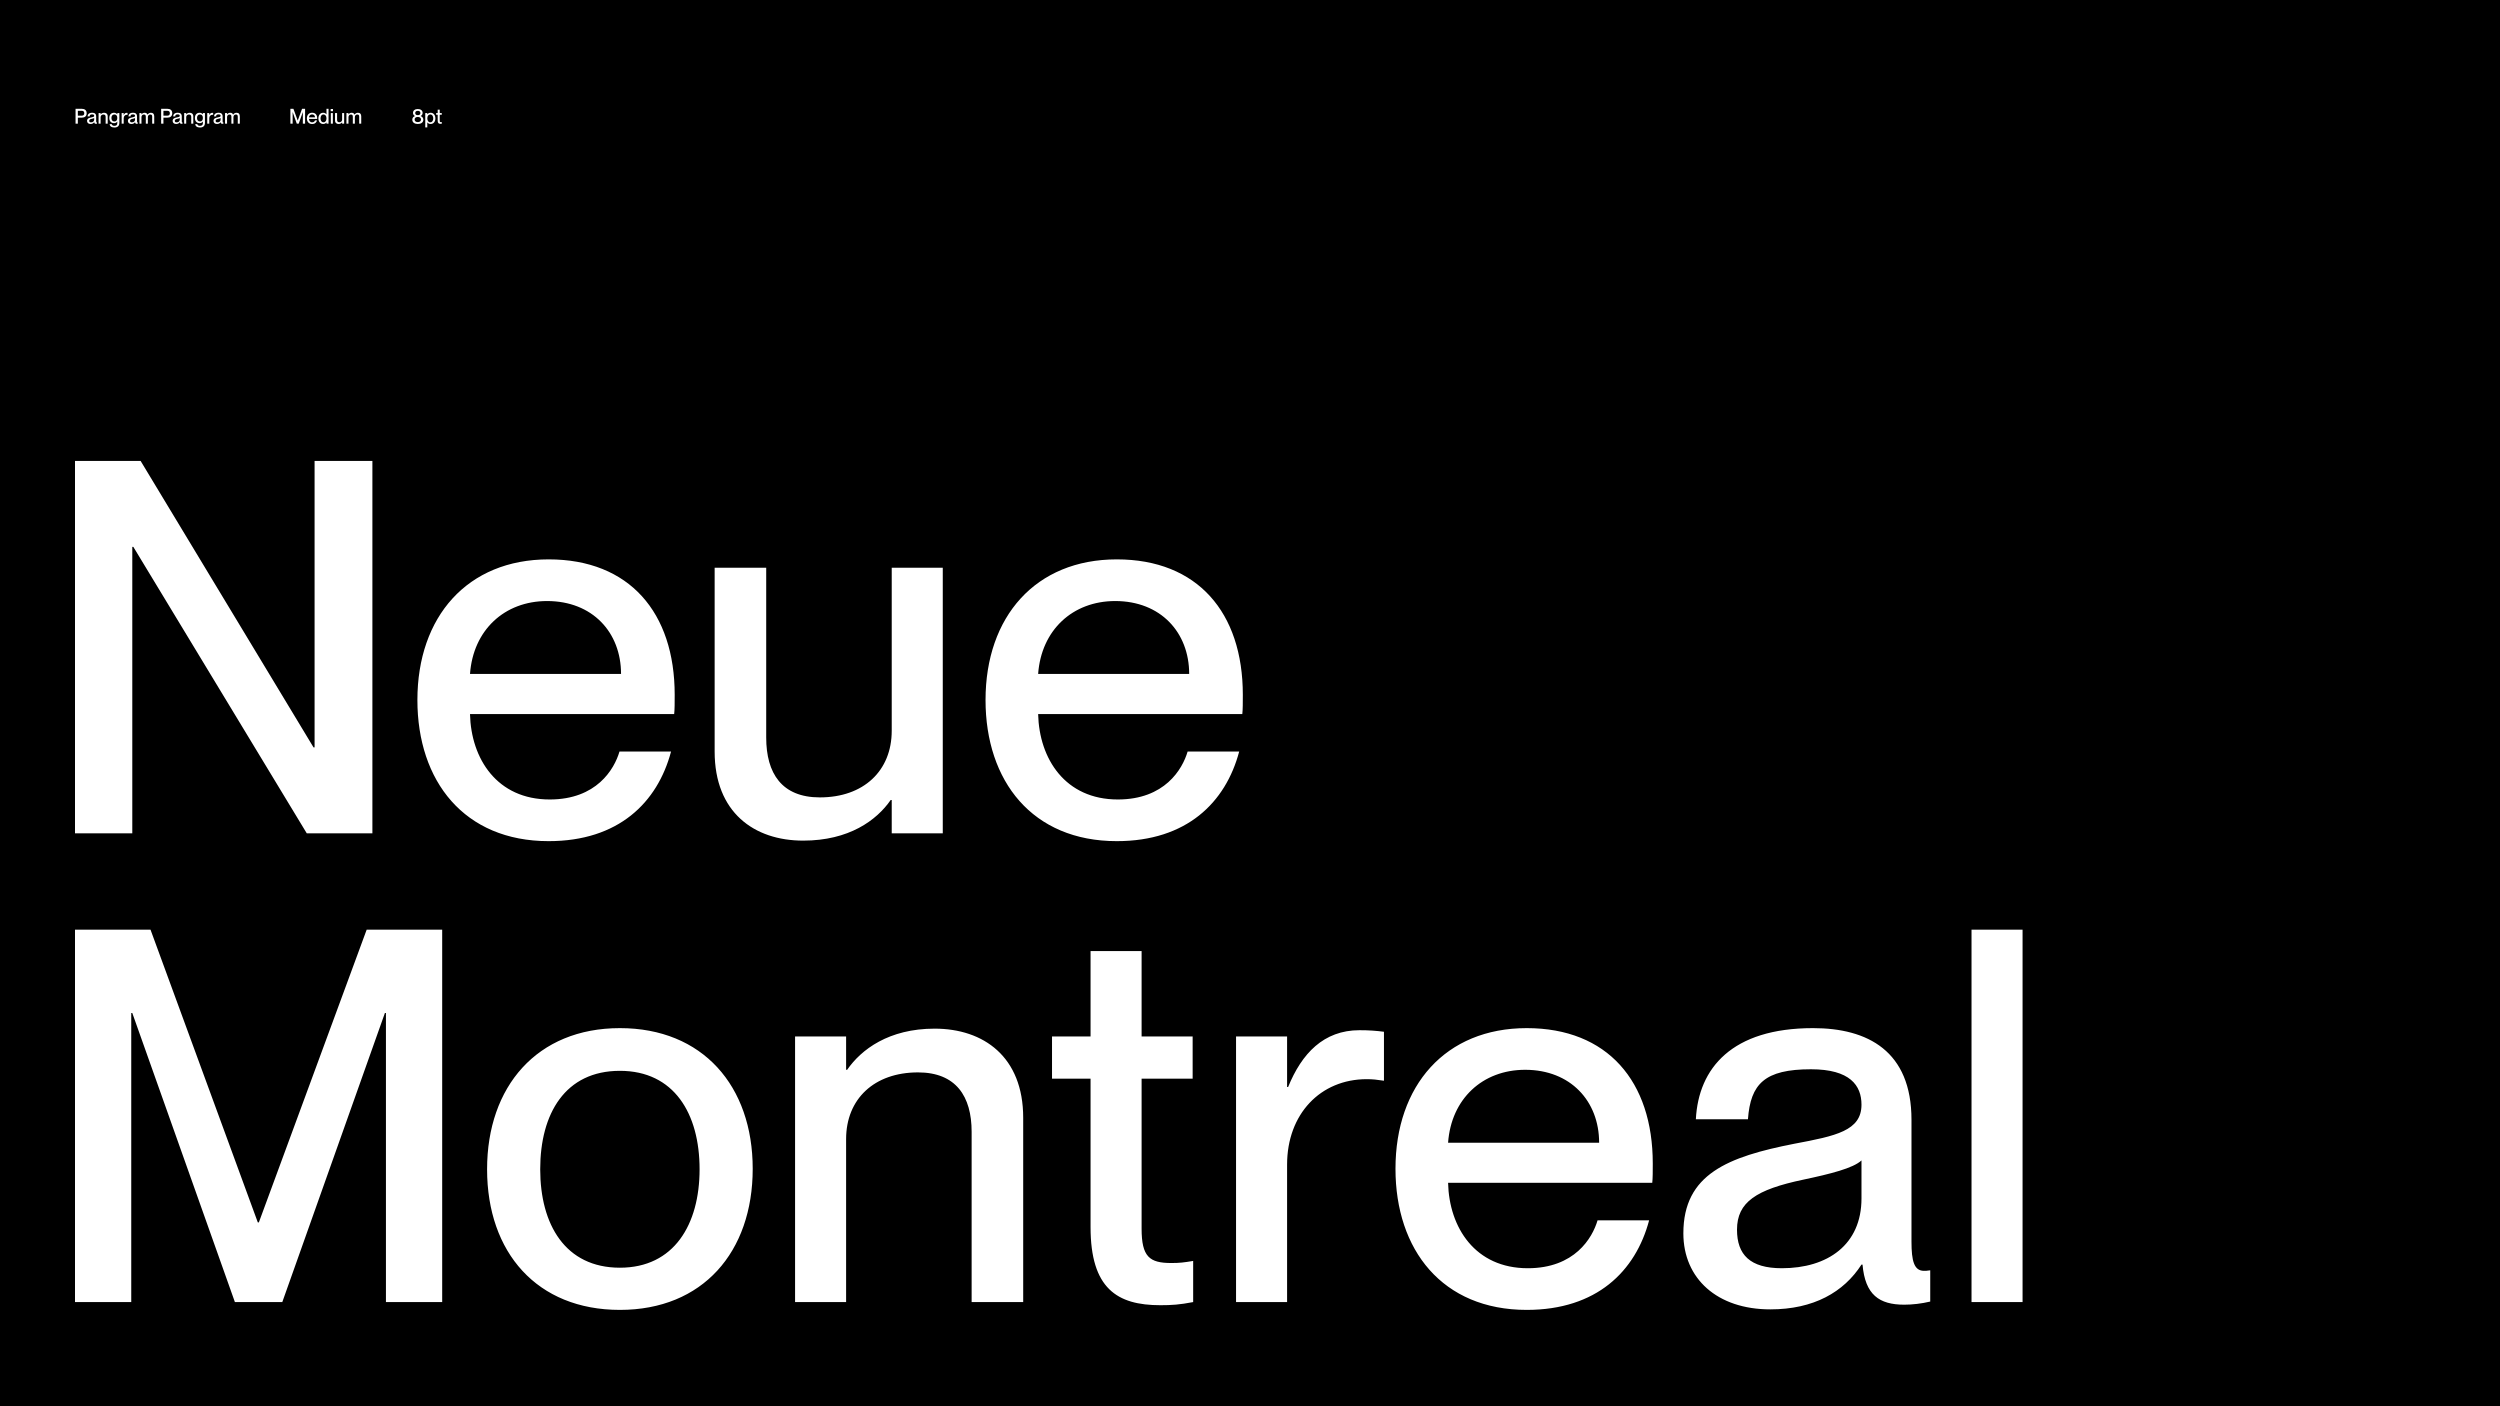 <svg width="1920" height="1080" viewBox="0 0 1920 1080" fill="none" xmlns="http://www.w3.org/2000/svg">
<rect width="1920" height="1080" fill="black"/>
<path d="M57.6 640V354H108L240.8 574H241.6V354H286V640H235.6L102.4 420H101.6V640H57.6ZM421.363 646C356.563 646 320.563 600 320.563 537.6C320.563 473.6 358.963 429.6 421.363 429.6C483.363 429.6 518.163 470.4 518.163 533.6C518.163 539.2 518.163 545.2 517.763 548.4H360.963C361.763 582.8 381.763 614 422.163 614C458.163 614 471.763 590.8 475.763 577.2H515.363C504.963 616.4 474.963 646 421.363 646ZM420.163 461.6C387.363 461.6 363.363 484 360.963 517.6H476.963C476.963 485.6 454.963 461.6 420.163 461.6ZM588.447 566.4C588.447 594 600.447 612.4 629.647 612.4C663.247 612.4 684.847 592 684.847 561.2V436H724.047V640H684.847V614.4H684.047C673.247 630 652.047 645.6 616.847 645.6C579.247 645.6 548.847 624 548.847 577.2V436H588.447V566.4ZM857.691 646C792.891 646 756.891 600 756.891 537.6C756.891 473.6 795.291 429.6 857.691 429.6C919.691 429.6 954.491 470.4 954.491 533.6C954.491 539.2 954.491 545.2 954.091 548.4H797.291C798.091 582.8 818.091 614 858.491 614C894.491 614 908.091 590.8 912.091 577.2H951.691C941.291 616.4 911.291 646 857.691 646ZM856.491 461.6C823.691 461.6 799.691 484 797.291 517.6H913.291C913.291 485.6 891.291 461.6 856.491 461.6ZM57.6 1000V714H115.6L198 938.8H198.8L281.6 714H339.6V1000H296.4V778H295.6L216.8 1000H180.4L101.6 778H100.8V1000H57.6ZM476.078 1006C412.478 1006 374.078 962 374.078 898C374.078 834.4 412.478 789.6 476.078 789.6C539.678 789.6 578.078 834 578.078 897.6C578.078 961.6 539.678 1006 476.078 1006ZM476.078 973.6C517.678 973.6 537.278 940.4 537.278 898C537.278 855.2 517.678 822.4 476.078 822.4C434.078 822.4 414.878 855.2 414.878 898C414.878 940.4 434.078 973.6 476.078 973.6ZM610.613 1000V796H649.813V821.6H650.613C661.413 806 682.613 790 717.813 790C755.413 790 785.813 811.6 785.813 858.4V1000H746.213V869.2C746.213 842 734.213 823.6 705.013 823.6C671.413 823.6 649.813 844 649.813 874.8V1000H610.613ZM807.95 796H837.55V730.4H876.75V796H915.95V828.4H876.75V943.6C876.75 965.2 882.75 970 899.55 970C905.95 970 909.15 969.6 916.35 968.4V1000C905.95 1002 899.95 1002.4 891.15 1002.4C857.95 1002.4 837.55 989.6 837.55 942.4V828.4H807.95V796ZM949.284 796H988.484V834.8H989.284C999.684 809.2 1016.48 791.2 1044.08 791.2C1051.28 791.2 1056.88 791.6 1062.88 792.4V830C1057.68 829.2 1054.08 828.8 1049.68 828.8C1014.08 828.8 988.484 855.6 988.484 894.4V1000H949.284V796ZM1172.53 1006C1107.73 1006 1071.73 960 1071.73 897.6C1071.73 833.6 1110.13 789.6 1172.53 789.6C1234.53 789.6 1269.33 830.4 1269.33 893.6C1269.33 899.2 1269.33 905.2 1268.93 908.4H1112.13C1112.93 942.8 1132.93 974 1173.33 974C1209.33 974 1222.93 950.8 1226.93 937.2H1266.53C1256.13 976.4 1226.13 1006 1172.53 1006ZM1171.33 821.6C1138.53 821.6 1114.53 844 1112.13 877.6H1228.13C1228.13 845.6 1206.13 821.6 1171.33 821.6ZM1359.62 1005.6C1318.82 1005.6 1292.82 982 1292.82 947.2C1292.82 901.6 1327.22 888.4 1378.02 878.4C1410.02 872.4 1429.62 868.4 1429.62 848.4C1429.62 833.6 1420.82 821.2 1390.82 821.2C1355.22 821.2 1344.42 832.4 1342.42 859.6H1302.42C1304.42 820.4 1330.02 789.6 1392.42 789.6C1434.42 789.6 1468.02 807.2 1468.02 860V953.6C1468.02 968.4 1470.02 976 1477.62 976C1478.82 976 1480.02 976 1482.42 975.6V999.6C1475.62 1001.2 1468.82 1002 1462.42 1002C1443.22 1002 1432.42 994.4 1430.42 971.2H1429.62C1416.02 992.4 1392.82 1005.6 1359.62 1005.6ZM1368.42 974C1403.62 974 1429.62 956 1429.62 920.4V891.2C1423.22 897.2 1405.62 901.6 1384.82 906C1348.82 913.6 1334.02 923.2 1334.02 944.4C1334.02 963.6 1344.02 974 1368.42 974ZM1514.13 714H1553.33V1000H1514.13V714Z" fill="white"/>
<path d="M58.024 95V83.56H62.792C64.952 83.56 66.552 84.568 66.552 86.968C66.552 89.368 64.952 90.36 62.792 90.36H59.784V95H58.024ZM59.784 88.84H62.712C64.04 88.84 64.712 88.248 64.712 86.968C64.712 85.672 64.04 85.08 62.712 85.08H59.784V88.84ZM69.527 95.224C67.895 95.224 66.855 94.28 66.855 92.888C66.855 91.064 68.231 90.536 70.263 90.136C71.543 89.896 72.327 89.736 72.327 88.936C72.327 88.344 71.975 87.848 70.775 87.848C69.351 87.848 68.919 88.296 68.839 89.384H67.239C67.319 87.816 68.343 86.584 70.839 86.584C72.519 86.584 73.863 87.288 73.863 89.4V93.144C73.863 93.736 73.943 94.04 74.247 94.04C74.295 94.04 74.343 94.04 74.439 94.024V94.984C74.167 95.048 73.895 95.08 73.639 95.08C72.871 95.08 72.439 94.776 72.359 93.848H72.327C71.783 94.696 70.855 95.224 69.527 95.224ZM69.879 93.96C71.287 93.96 72.327 93.24 72.327 91.816V90.648C72.071 90.888 71.367 91.064 70.535 91.24C69.095 91.544 68.503 91.928 68.503 92.776C68.503 93.544 68.903 93.96 69.879 93.96ZM75.707 95V86.84H77.275V87.864H77.307C77.739 87.24 78.587 86.6 79.995 86.6C81.499 86.6 82.715 87.464 82.715 89.336V95H81.131V89.768C81.131 88.68 80.651 87.944 79.483 87.944C78.139 87.944 77.275 88.76 77.275 89.992V95H75.707ZM90.093 94.456V93.352H90.061C89.613 94.008 88.861 94.584 87.549 94.584C85.517 94.584 83.949 93.208 83.949 90.6C83.949 87.976 85.517 86.6 87.549 86.6C88.861 86.6 89.613 87.224 90.061 87.8H90.093V86.84H91.661V94.36C91.661 96.824 90.173 97.928 87.837 97.928C85.501 97.928 84.333 96.808 84.173 95.336H85.789C85.949 96.072 86.509 96.648 87.837 96.648C89.325 96.648 90.093 95.992 90.093 94.456ZM87.837 87.912C86.301 87.912 85.581 89.064 85.581 90.6C85.581 92.136 86.301 93.288 87.837 93.288C89.245 93.288 90.077 92.376 90.077 90.6C90.077 88.808 89.245 87.912 87.837 87.912ZM93.426 86.84H94.994V88.392H95.026C95.442 87.368 96.114 86.648 97.218 86.648C97.506 86.648 97.73 86.664 97.97 86.696V88.2C97.762 88.168 97.618 88.152 97.442 88.152C96.018 88.152 94.994 89.224 94.994 90.776V95H93.426V86.84ZM100.902 95.224C99.27 95.224 98.23 94.28 98.23 92.888C98.23 91.064 99.606 90.536 101.638 90.136C102.918 89.896 103.702 89.736 103.702 88.936C103.702 88.344 103.35 87.848 102.15 87.848C100.726 87.848 100.294 88.296 100.214 89.384H98.614C98.694 87.816 99.718 86.584 102.214 86.584C103.894 86.584 105.238 87.288 105.238 89.4V93.144C105.238 93.736 105.318 94.04 105.622 94.04C105.67 94.04 105.718 94.04 105.814 94.024V94.984C105.542 95.048 105.27 95.08 105.014 95.08C104.246 95.08 103.814 94.776 103.734 93.848H103.702C103.158 94.696 102.23 95.224 100.902 95.224ZM101.254 93.96C102.662 93.96 103.702 93.24 103.702 91.816V90.648C103.446 90.888 102.742 91.064 101.91 91.24C100.47 91.544 99.878 91.928 99.878 92.776C99.878 93.544 100.278 93.96 101.254 93.96ZM107.082 95V86.84H108.65V87.864H108.682C109.114 87.24 109.866 86.6 111.098 86.6C112.234 86.6 112.922 87.112 113.258 88.024H113.29C113.882 87.24 114.698 86.6 115.962 86.6C117.61 86.6 118.442 87.592 118.442 89.336V95H116.874V89.768C116.874 88.68 116.65 87.944 115.45 87.944C114.282 87.944 113.546 88.76 113.546 89.992V95H111.978V89.768C111.978 88.68 111.754 87.944 110.554 87.944C109.386 87.944 108.65 88.76 108.65 89.992V95H107.082ZM123.758 95V83.56H128.526C130.686 83.56 132.286 84.568 132.286 86.968C132.286 89.368 130.686 90.36 128.526 90.36H125.518V95H123.758ZM125.518 88.84H128.446C129.774 88.84 130.446 88.248 130.446 86.968C130.446 85.672 129.774 85.08 128.446 85.08H125.518V88.84ZM135.261 95.224C133.629 95.224 132.589 94.28 132.589 92.888C132.589 91.064 133.965 90.536 135.997 90.136C137.277 89.896 138.061 89.736 138.061 88.936C138.061 88.344 137.709 87.848 136.509 87.848C135.085 87.848 134.653 88.296 134.573 89.384H132.973C133.053 87.816 134.077 86.584 136.573 86.584C138.253 86.584 139.597 87.288 139.597 89.4V93.144C139.597 93.736 139.677 94.04 139.981 94.04C140.029 94.04 140.077 94.04 140.173 94.024V94.984C139.901 95.048 139.629 95.08 139.373 95.08C138.605 95.08 138.173 94.776 138.093 93.848H138.061C137.517 94.696 136.589 95.224 135.261 95.224ZM135.613 93.96C137.021 93.96 138.061 93.24 138.061 91.816V90.648C137.805 90.888 137.101 91.064 136.269 91.24C134.829 91.544 134.237 91.928 134.237 92.776C134.237 93.544 134.637 93.96 135.613 93.96ZM141.441 95V86.84H143.009V87.864H143.041C143.473 87.24 144.321 86.6 145.729 86.6C147.233 86.6 148.449 87.464 148.449 89.336V95H146.865V89.768C146.865 88.68 146.385 87.944 145.217 87.944C143.873 87.944 143.009 88.76 143.009 89.992V95H141.441ZM155.827 94.456V93.352H155.795C155.347 94.008 154.595 94.584 153.283 94.584C151.251 94.584 149.683 93.208 149.683 90.6C149.683 87.976 151.251 86.6 153.283 86.6C154.595 86.6 155.347 87.224 155.795 87.8H155.827V86.84H157.395V94.36C157.395 96.824 155.907 97.928 153.571 97.928C151.235 97.928 150.067 96.808 149.907 95.336H151.523C151.683 96.072 152.243 96.648 153.571 96.648C155.059 96.648 155.827 95.992 155.827 94.456ZM153.571 87.912C152.035 87.912 151.315 89.064 151.315 90.6C151.315 92.136 152.035 93.288 153.571 93.288C154.979 93.288 155.811 92.376 155.811 90.6C155.811 88.808 154.979 87.912 153.571 87.912ZM159.16 86.84H160.728V88.392H160.76C161.176 87.368 161.848 86.648 162.952 86.648C163.24 86.648 163.464 86.664 163.704 86.696V88.2C163.496 88.168 163.352 88.152 163.176 88.152C161.752 88.152 160.728 89.224 160.728 90.776V95H159.16V86.84ZM166.636 95.224C165.004 95.224 163.964 94.28 163.964 92.888C163.964 91.064 165.34 90.536 167.372 90.136C168.652 89.896 169.436 89.736 169.436 88.936C169.436 88.344 169.084 87.848 167.884 87.848C166.46 87.848 166.028 88.296 165.948 89.384H164.348C164.428 87.816 165.452 86.584 167.948 86.584C169.628 86.584 170.972 87.288 170.972 89.4V93.144C170.972 93.736 171.052 94.04 171.356 94.04C171.404 94.04 171.452 94.04 171.548 94.024V94.984C171.276 95.048 171.004 95.08 170.748 95.08C169.98 95.08 169.548 94.776 169.468 93.848H169.436C168.892 94.696 167.964 95.224 166.636 95.224ZM166.988 93.96C168.396 93.96 169.436 93.24 169.436 91.816V90.648C169.18 90.888 168.476 91.064 167.644 91.24C166.204 91.544 165.612 91.928 165.612 92.776C165.612 93.544 166.012 93.96 166.988 93.96ZM172.816 95V86.84H174.384V87.864H174.416C174.848 87.24 175.6 86.6 176.832 86.6C177.968 86.6 178.656 87.112 178.992 88.024H179.024C179.616 87.24 180.432 86.6 181.696 86.6C183.344 86.6 184.176 87.592 184.176 89.336V95H182.608V89.768C182.608 88.68 182.384 87.944 181.184 87.944C180.016 87.944 179.28 88.76 179.28 89.992V95H177.712V89.768C177.712 88.68 177.488 87.944 176.288 87.944C175.12 87.944 174.384 88.76 174.384 89.992V95H172.816Z" fill="white"/>
<path d="M223.024 95V83.56H225.344L228.64 92.552H228.672L231.984 83.56H234.304V95H232.576V86.12H232.544L229.392 95H227.936L224.784 86.12H224.752V95H223.024ZM239.715 95.24C237.123 95.24 235.683 93.4 235.683 90.904C235.683 88.344 237.219 86.584 239.715 86.584C242.195 86.584 243.587 88.216 243.587 90.744C243.587 90.968 243.587 91.208 243.571 91.336H237.299C237.331 92.712 238.131 93.96 239.747 93.96C241.187 93.96 241.731 93.032 241.891 92.488H243.475C243.059 94.056 241.859 95.24 239.715 95.24ZM239.667 87.864C238.355 87.864 237.395 88.76 237.299 90.104H241.939C241.939 88.824 241.059 87.864 239.667 87.864ZM250.703 87.832H250.735V83.56H252.319V95H250.735V94.04H250.703C250.271 94.616 249.471 95.224 248.191 95.224C246.111 95.224 244.543 93.608 244.543 90.92C244.543 88.232 246.111 86.6 248.191 86.6C249.471 86.6 250.271 87.192 250.703 87.832ZM248.447 93.928C249.855 93.928 250.735 92.76 250.735 90.92C250.735 89.064 249.855 87.912 248.447 87.912C246.911 87.912 246.174 89.32 246.174 90.92C246.174 92.52 246.911 93.928 248.447 93.928ZM253.954 83.688H255.73V85.384H253.954V83.688ZM254.066 86.84H255.634V95H254.066V86.84ZM258.883 92.056C258.883 93.16 259.363 93.896 260.531 93.896C261.875 93.896 262.739 93.08 262.739 91.848V86.84H264.307V95H262.739V93.976H262.707C262.275 94.6 261.427 95.224 260.019 95.224C258.515 95.224 257.299 94.36 257.299 92.488V86.84H258.883V92.056ZM266.066 95V86.84H267.634V87.864H267.666C268.098 87.24 268.85 86.6 270.082 86.6C271.218 86.6 271.906 87.112 272.242 88.024H272.274C272.866 87.24 273.682 86.6 274.946 86.6C276.594 86.6 277.426 87.592 277.426 89.336V95H275.858V89.768C275.858 88.68 275.634 87.944 274.434 87.944C273.266 87.944 272.53 88.76 272.53 89.992V95H270.962V89.768C270.962 88.68 270.738 87.944 269.538 87.944C268.37 87.944 267.634 88.76 267.634 89.992V95H266.066Z" fill="white"/>
<path d="M320.88 95.224C318.48 95.224 316.64 94.12 316.64 91.88C316.64 90.36 317.632 89.592 318.688 89.128V89.096C317.904 88.68 317.184 87.976 317.184 86.728C317.184 84.824 318.736 83.72 320.88 83.72C323.024 83.72 324.576 84.824 324.576 86.728C324.576 87.976 323.84 88.68 323.072 89.096V89.128C324.112 89.592 325.12 90.36 325.12 91.88C325.12 94.12 323.28 95.224 320.88 95.224ZM320.88 88.44C322.128 88.44 322.864 87.912 322.864 86.792C322.864 85.688 322.128 85.128 320.88 85.128C319.632 85.128 318.896 85.688 318.896 86.792C318.896 87.912 319.632 88.44 320.88 88.44ZM320.88 93.784C322.416 93.784 323.328 93.048 323.328 91.784C323.328 90.552 322.416 89.816 320.88 89.816C319.344 89.816 318.432 90.552 318.432 91.784C318.432 93.048 319.344 93.784 320.88 93.784ZM328.198 93.992H328.166V97.832H326.598V86.84H328.166V87.8H328.198C328.646 87.224 329.43 86.6 330.71 86.6C332.79 86.6 334.374 88.232 334.374 90.92C334.374 93.608 332.79 95.224 330.71 95.224C329.43 95.224 328.646 94.648 328.198 93.992ZM330.454 87.912C329.046 87.912 328.182 89.064 328.182 90.92C328.182 92.76 329.046 93.928 330.454 93.928C331.99 93.928 332.726 92.52 332.726 90.92C332.726 89.32 331.99 87.912 330.454 87.912ZM334.96 86.84H336.144V84.216H337.712V86.84H339.28V88.136H337.712V92.744C337.712 93.608 337.952 93.8 338.624 93.8C338.88 93.8 339.008 93.784 339.296 93.736V95C338.88 95.08 338.64 95.096 338.288 95.096C336.96 95.096 336.144 94.584 336.144 92.696V88.136H334.96V86.84Z" fill="white"/>
</svg>
